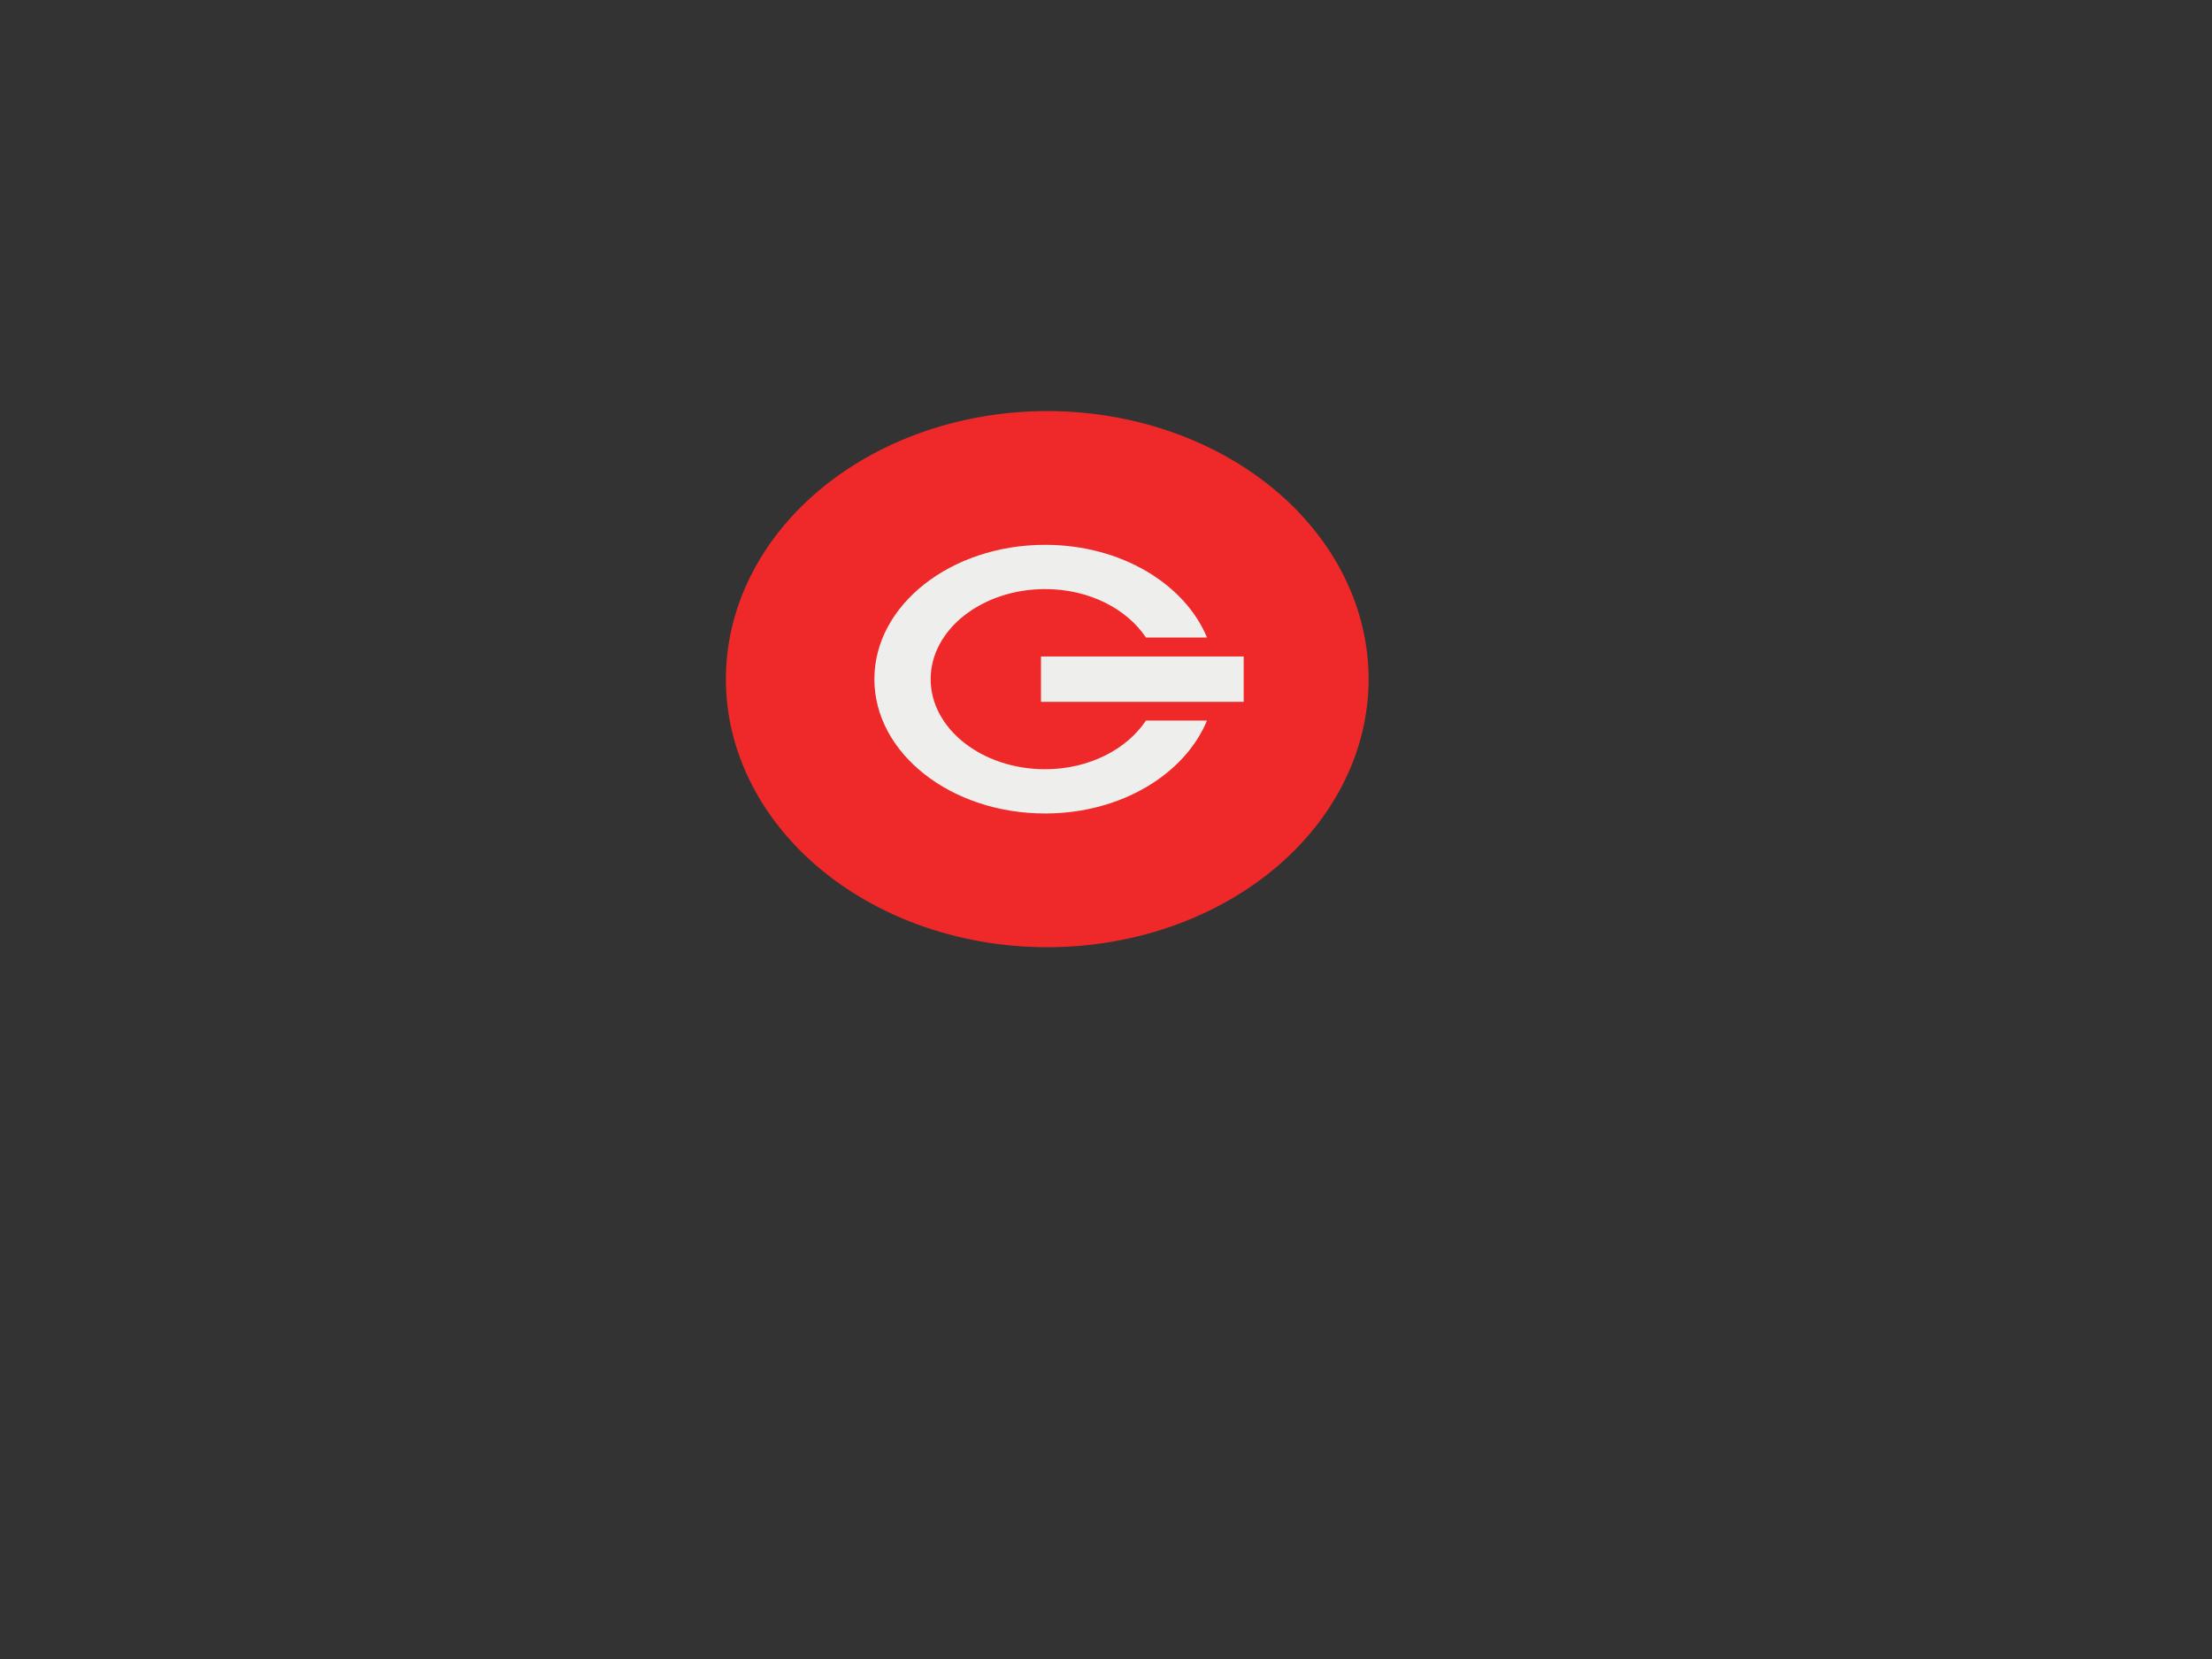 <?xml version="1.0"?><svg width="640" height="480" xmlns="http://www.w3.org/2000/svg">
 <rect width="100%" height="100%" fill="#333333" stroke="none"/>
 <g>
  <title>Layer 1</title>
  <path transform="rotate(90, 303, 196.5)" fill="#ef2929" fill-rule="evenodd" stroke-width="4" stroke-miterlimit="4" d="m380.557,196.5a77.557,92.976 0 1 1-155.114,0a77.557,92.976 0 1 1155.114,0z" id="path3676"/>
  <g transform="rotate(90, 306.41, 196.5)" fill="#eeeeec" id="g3756">
   <path fill="#eeeeec" fill-rule="evenodd" stroke-miterlimit="4" id="path3758" d="m294.369,153.685c-15.533,6.455 -26.824,24.901 -26.824,46.824c0,27.284 17.407,49.417 38.866,49.417c21.459,0 38.866,-22.132 38.866,-49.417c0,-21.926 -11.345,-40.373 -26.888,-46.824l0,17.66c8.293,5.537 14.081,16.437 14.081,29.164c0,18.266 -11.693,33.133 -26.059,33.133c-14.367,0 -26.059,-14.867 -26.059,-33.133c0,-12.72 5.727,-23.626 14.017,-29.164l0,-17.66z"/>
   <path fill="#eeeeec" fill-rule="evenodd" stroke-miterlimit="4" id="path3760" d="m299.848,143.073l0,58.652l13.125,0l0,-58.652l-13.125,0z"/>
  </g>
 </g>
</svg>